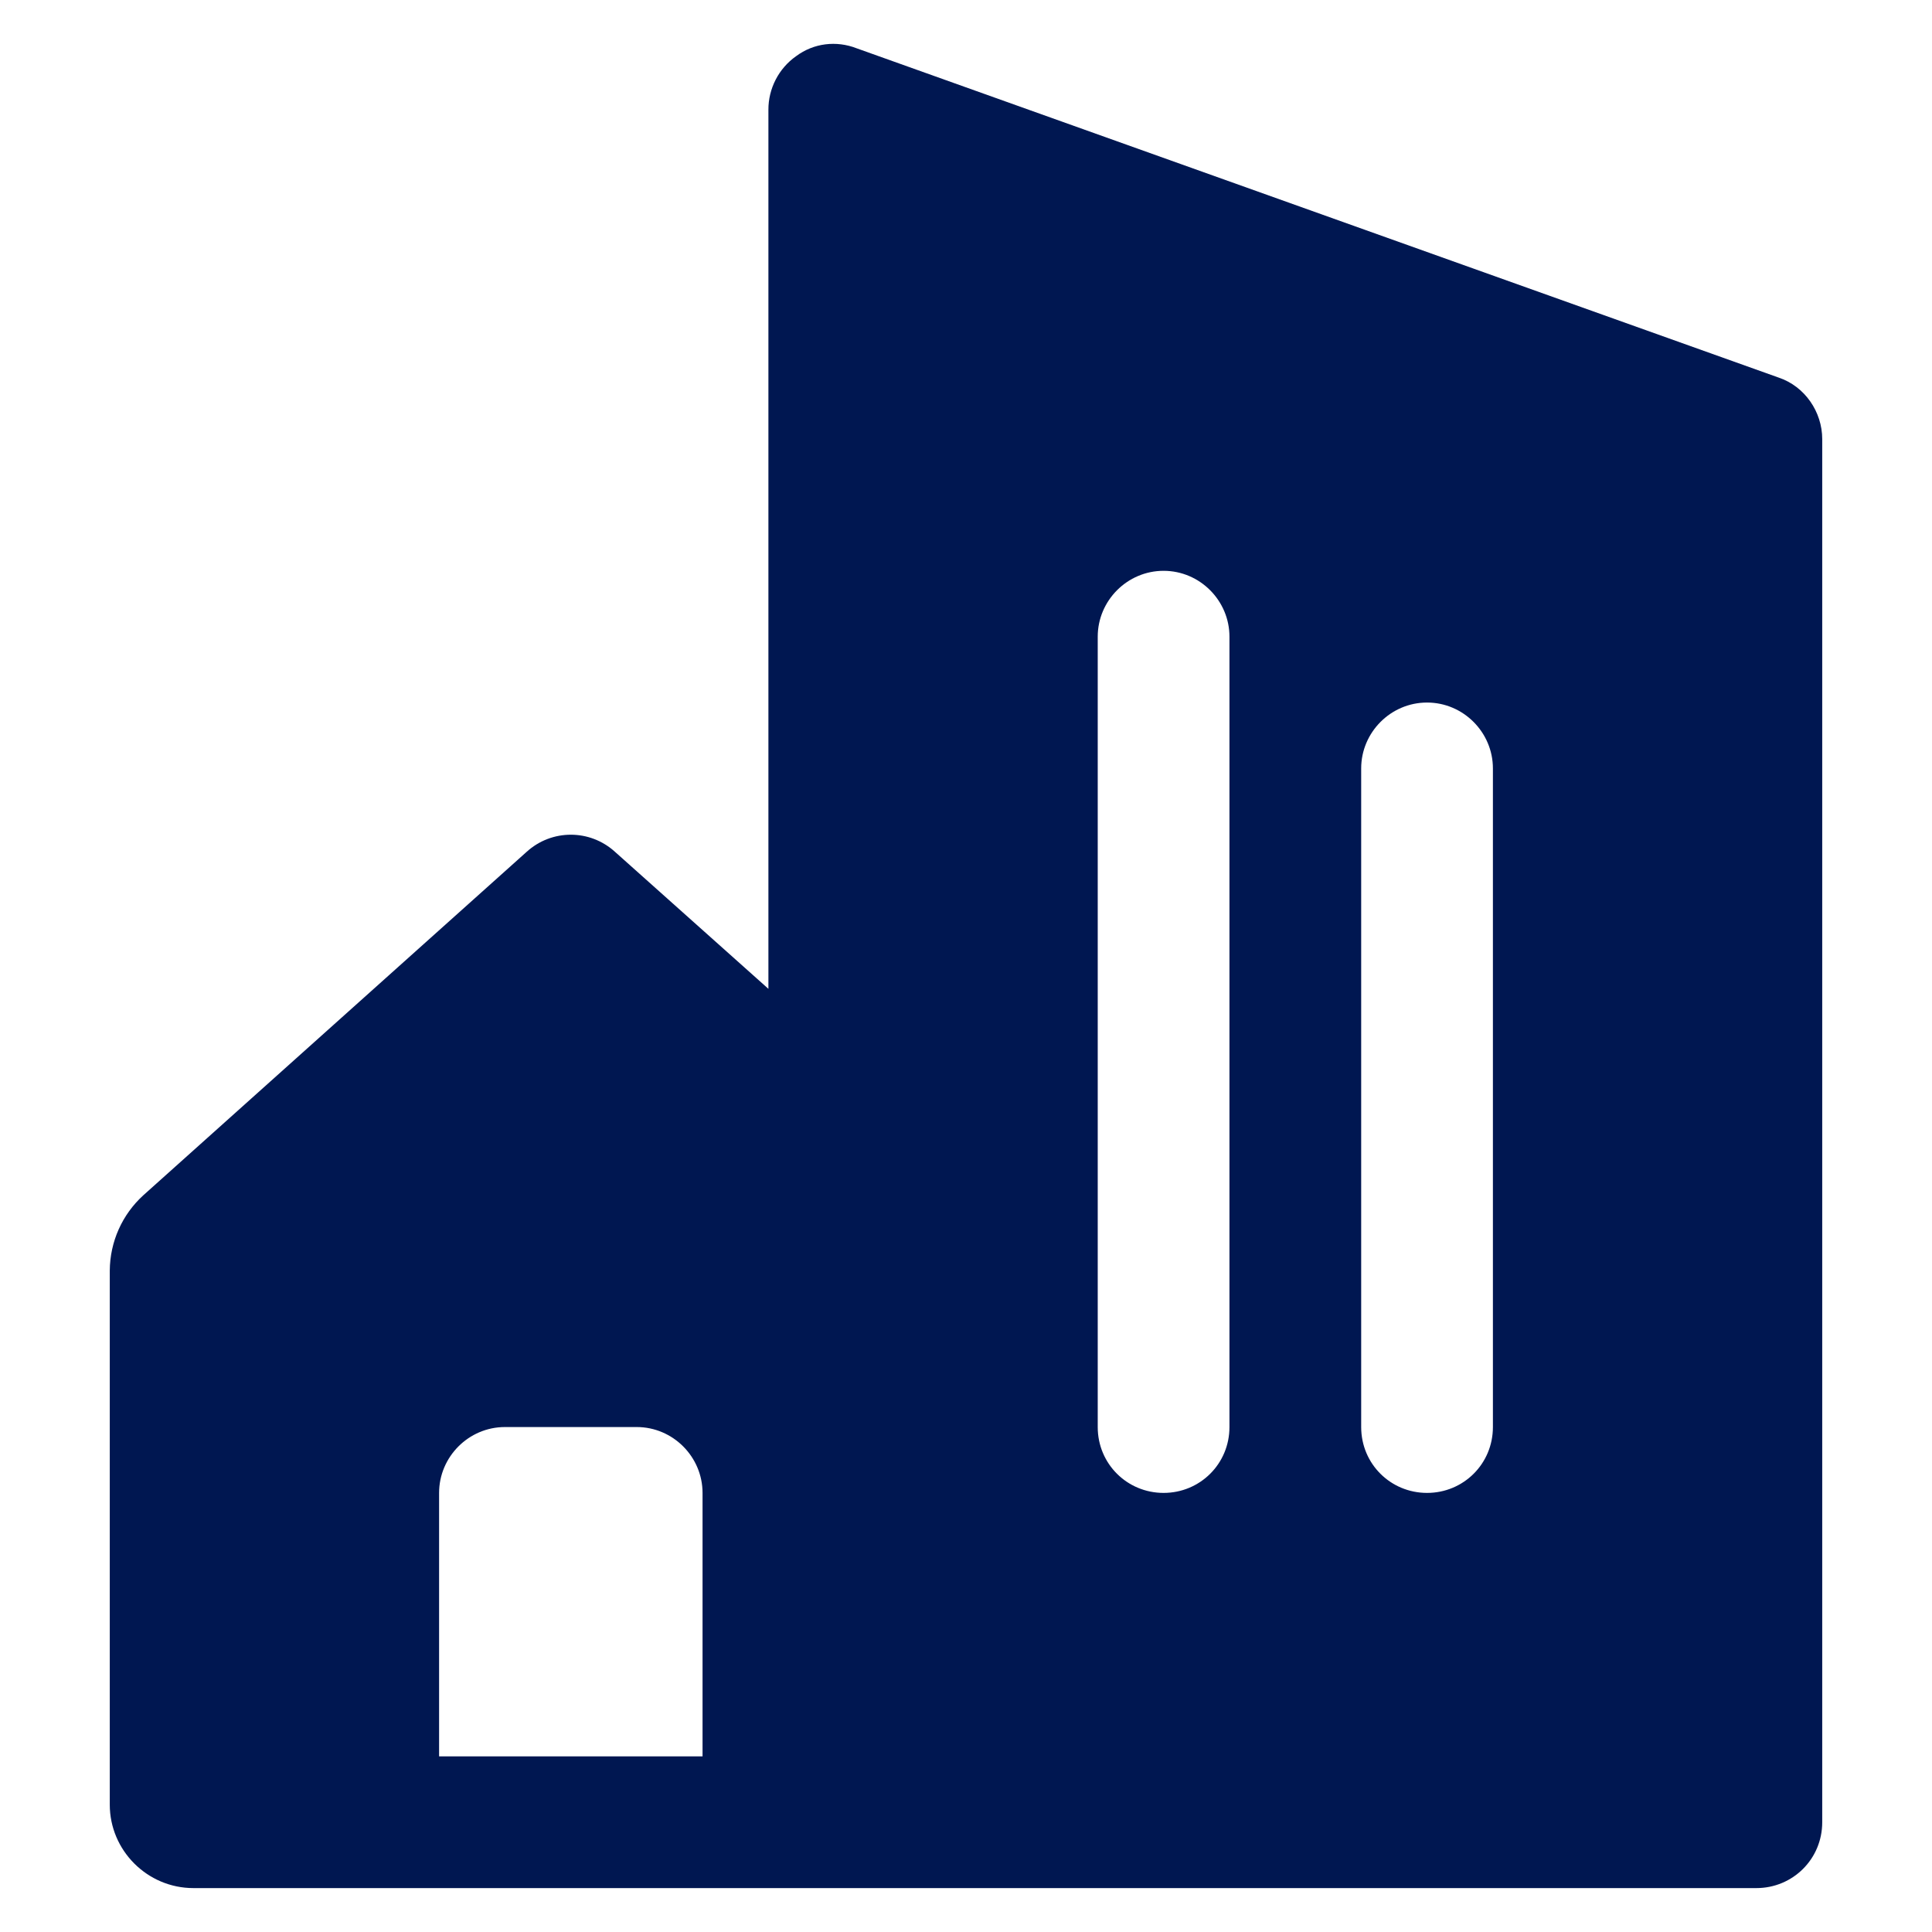<?xml version="1.0" encoding="UTF-8"?> <svg xmlns="http://www.w3.org/2000/svg" width="25" height="25" viewBox="18 2033 20 22" fill="none"><path xmlns="http://www.w3.org/2000/svg" fill-rule="evenodd" clip-rule="evenodd" d="M37.255 2037.3L26.755 2033.55C26.524 2033.46 26.266 2033.49 26.065 2033.64C25.866 2033.78 25.749 2034.01 25.75 2034.25V2044.26L24.003 2042.7C23.717 2042.44 23.283 2042.44 22.997 2042.7L18.633 2046.61C18.391 2046.83 18.252 2047.14 18.25 2047.47V2053.55C18.25 2054.07 18.676 2054.5 19.203 2054.5H37C37.414 2054.5 37.75 2054.17 37.75 2053.75V2038C37.75 2037.69 37.552 2037.4 37.255 2037.3ZM25 2053H22V2050C22 2049.59 22.336 2049.25 22.75 2049.25H24.25C24.664 2049.25 25 2049.59 25 2050V2053ZM31 2049.25C31 2049.67 30.664 2050 30.25 2050C29.836 2050 29.5 2049.67 29.5 2049.25V2040.25C29.5 2039.84 29.836 2039.5 30.25 2039.5C30.664 2039.5 31 2039.84 31 2040.25V2049.25ZM34 2049.25C34 2049.67 33.664 2050 33.25 2050C32.836 2050 32.5 2049.67 32.5 2049.25V2041.75C32.5 2041.34 32.836 2041 33.25 2041C33.664 2041 34 2041.34 34 2041.75V2049.25Z" fill="#001751"></path></svg> 